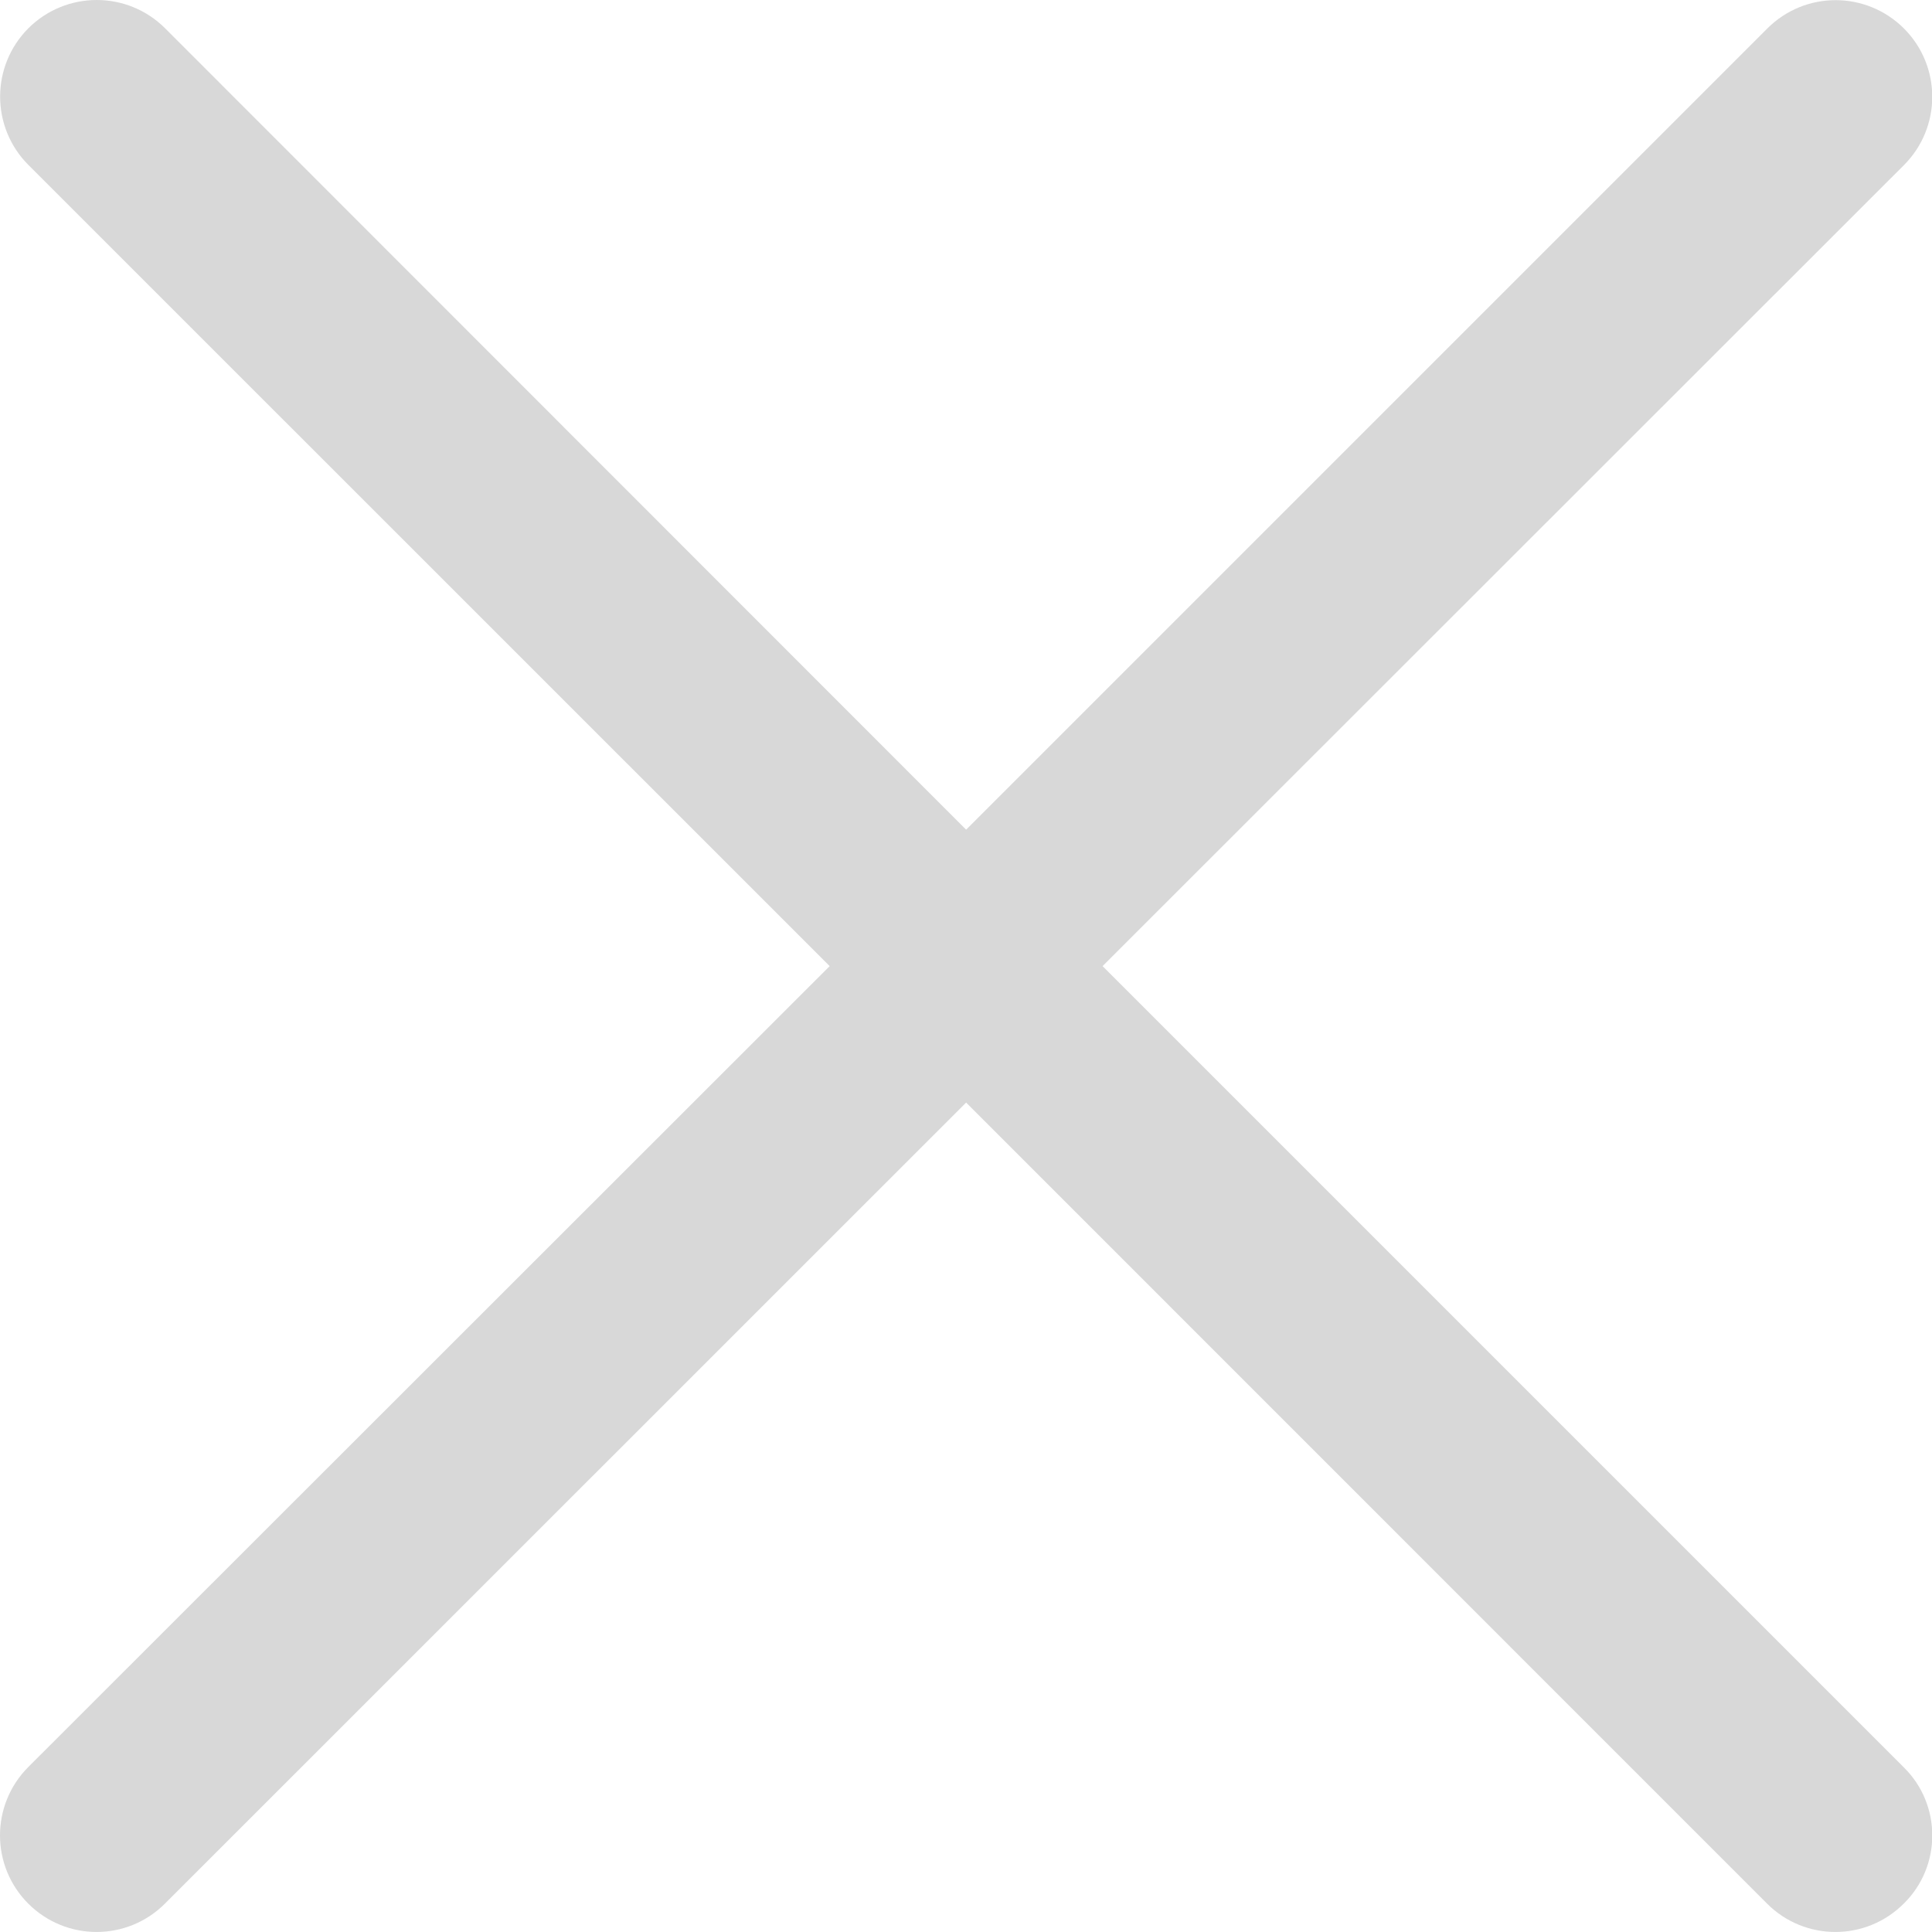 <svg width="16" height="16" viewBox="0 0 16 16" fill="none" xmlns="http://www.w3.org/2000/svg">
<g clip-path="url(#clip0_228_993)">
<path d="M15.766 15.765C15.453 16.078 14.947 16.078 14.634 15.765L8.001 9.131L1.366 15.765C1.053 16.078 0.547 16.078 0.234 15.765C-0.078 15.453 -0.078 14.947 0.234 14.634L6.871 8.001L0.235 1.366C-0.077 1.053 -0.077 0.547 0.235 0.234C0.548 -0.078 1.054 -0.078 1.367 0.234L8.001 6.871L14.636 0.236C14.949 -0.077 15.454 -0.077 15.768 0.236C16.08 0.549 16.08 1.054 15.768 1.367L9.131 8.001L15.766 14.636C16.081 14.945 16.081 15.456 15.766 15.765Z" fill="#D8D8D8"/>
</g>
<defs>
<clipPath id="clip0_228_993">
<rect width="16" height="16" fill="white"/>
</clipPath>
</defs>
</svg>
